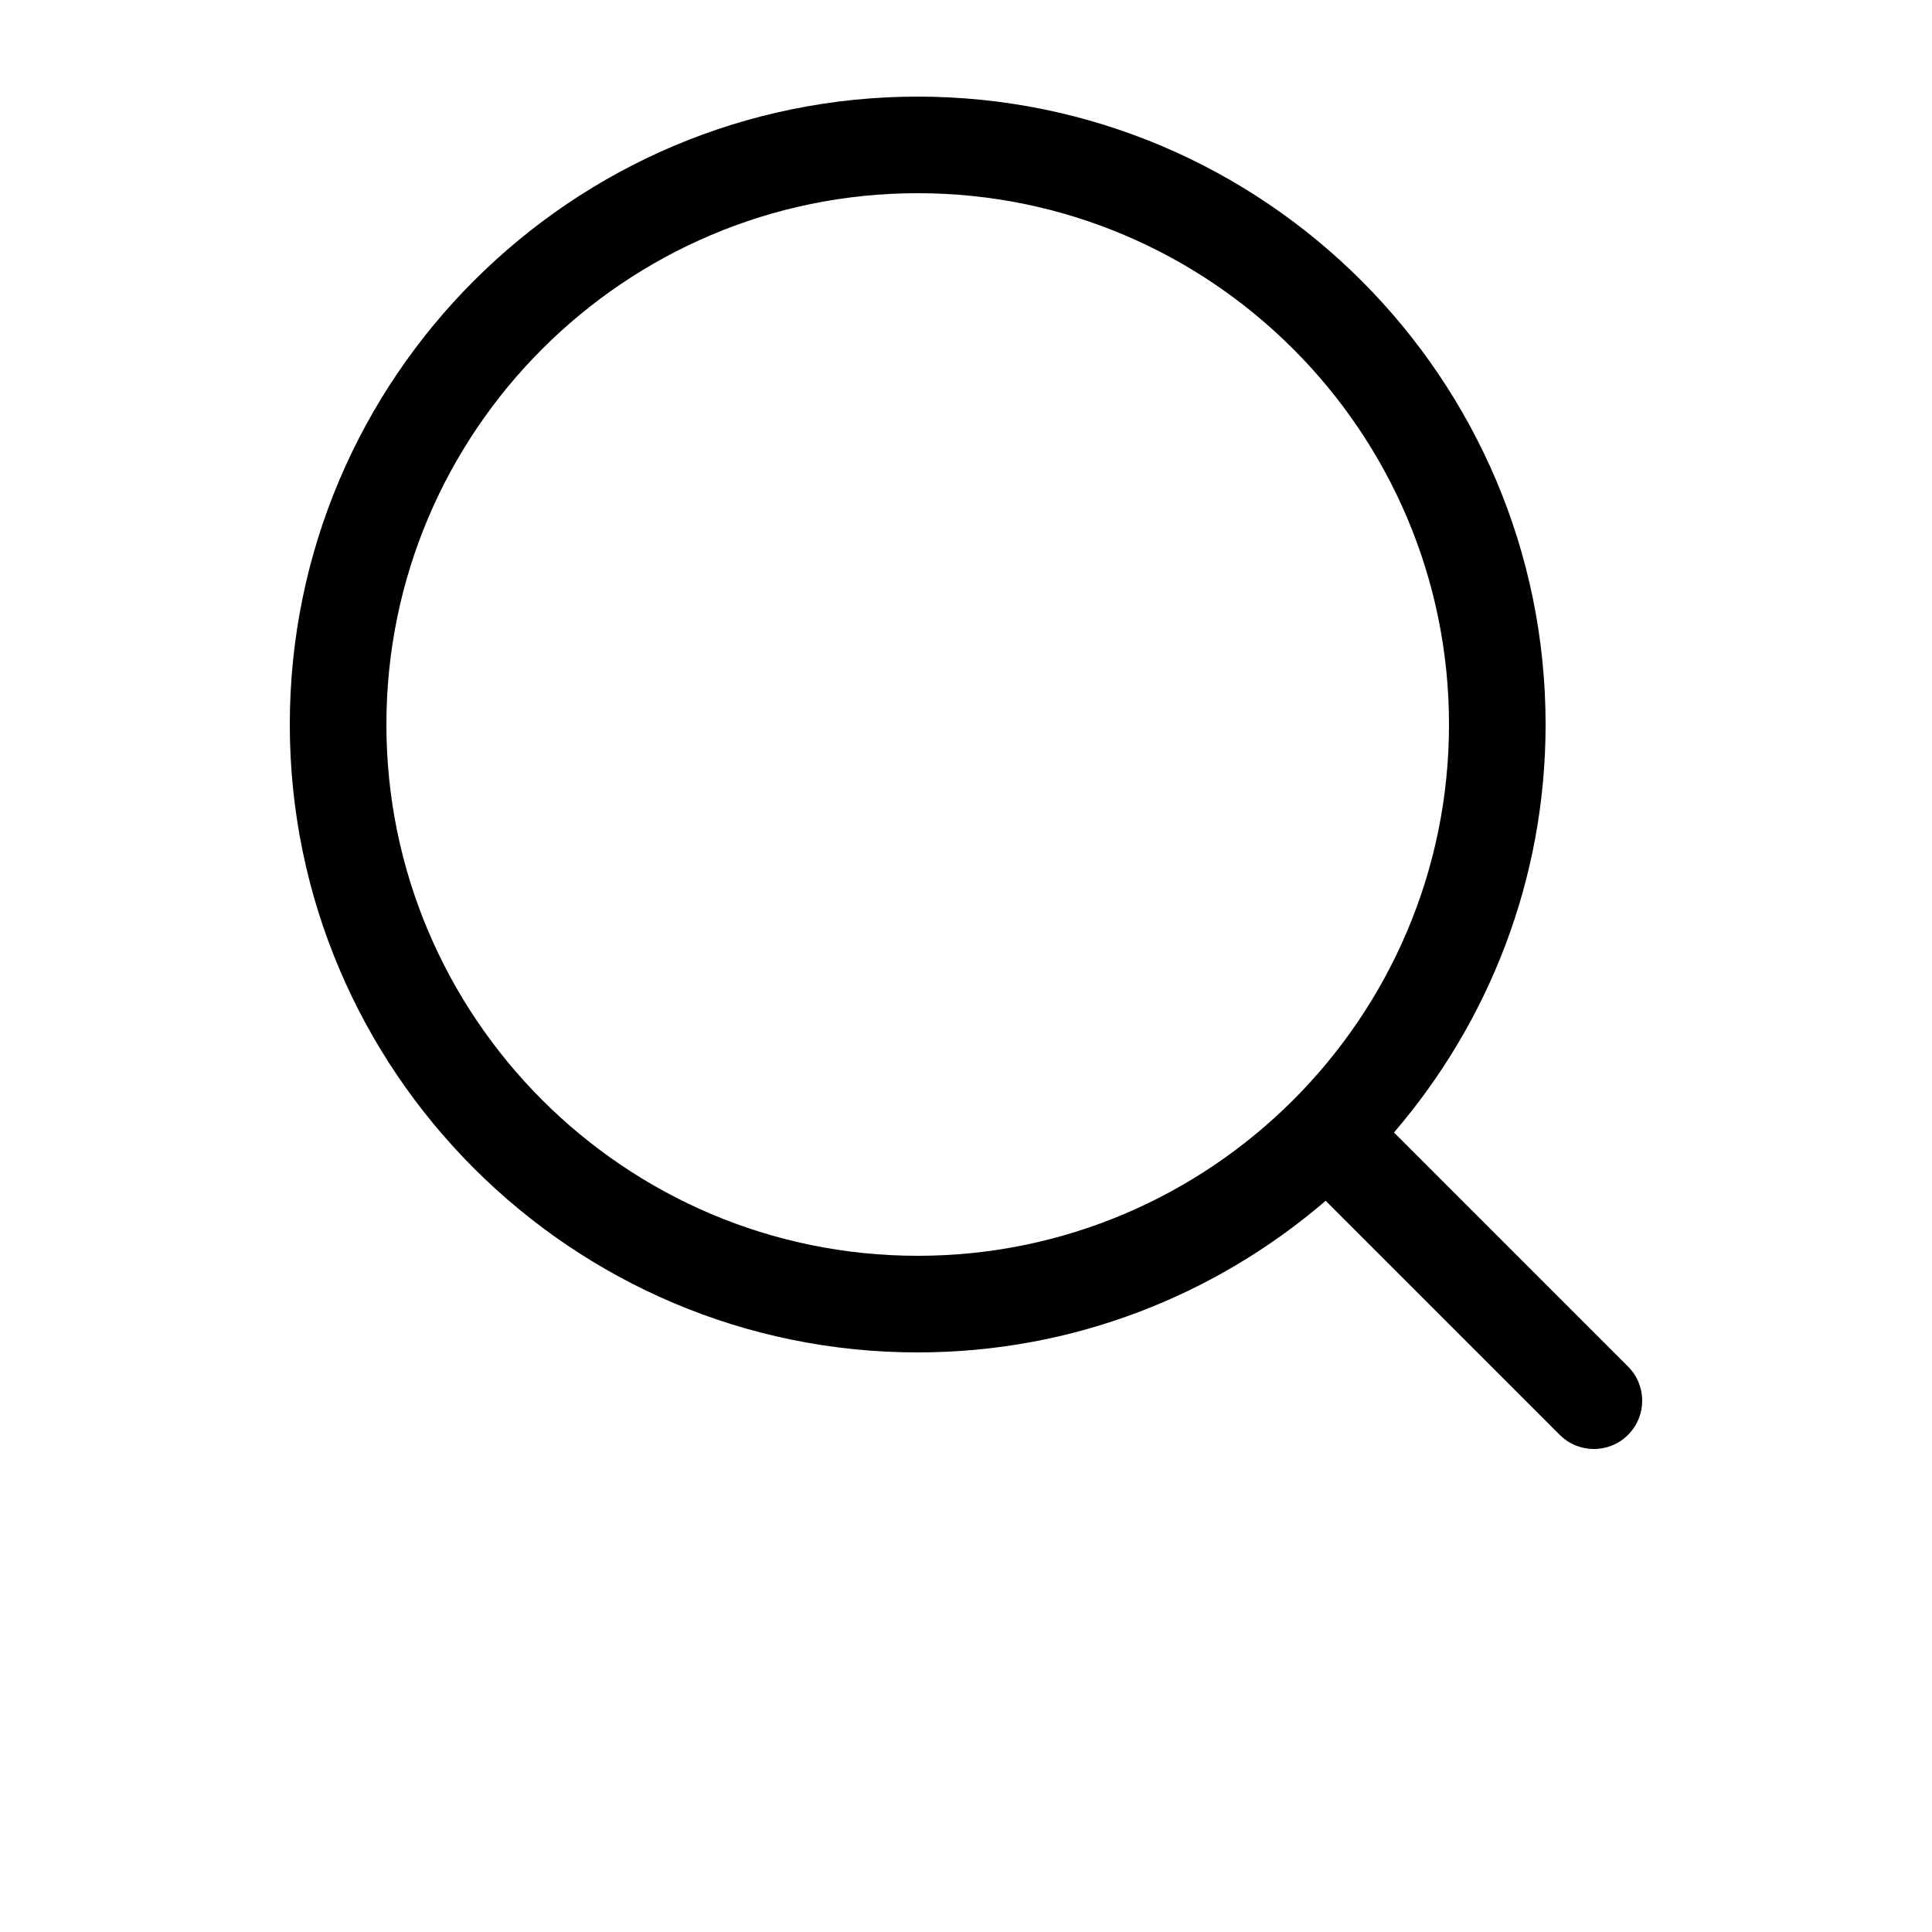 <?xml version="1.0" encoding="UTF-8"?>
<svg width="700pt" height="700pt" version="1.1" viewBox="0 0 700 700" xmlns="http://www.w3.org/2000/svg">
 <path d="m589.87 495.13-84.805-84.805c34.16-39.797 54.934-91.387 54.934-147.82 0-125.44-102.06-227.5-227.5-227.5s-227.5 102.06-227.5 227.5 102.06 227.5 227.5 227.5c56.438 0 108.03-20.773 147.82-54.934l84.805 84.805c3.41 3.414 7.891 5.129 12.371 5.129s8.961-1.715 12.371-5.129c6.844-6.84 6.844-17.902 0-24.742zm-449.87-232.63c0-106.14 86.363-192.5 192.5-192.5s192.5 86.363 192.5 192.5-86.363 192.5-192.5 192.5-192.5-86.363-192.5-192.5z"/>
</svg>
